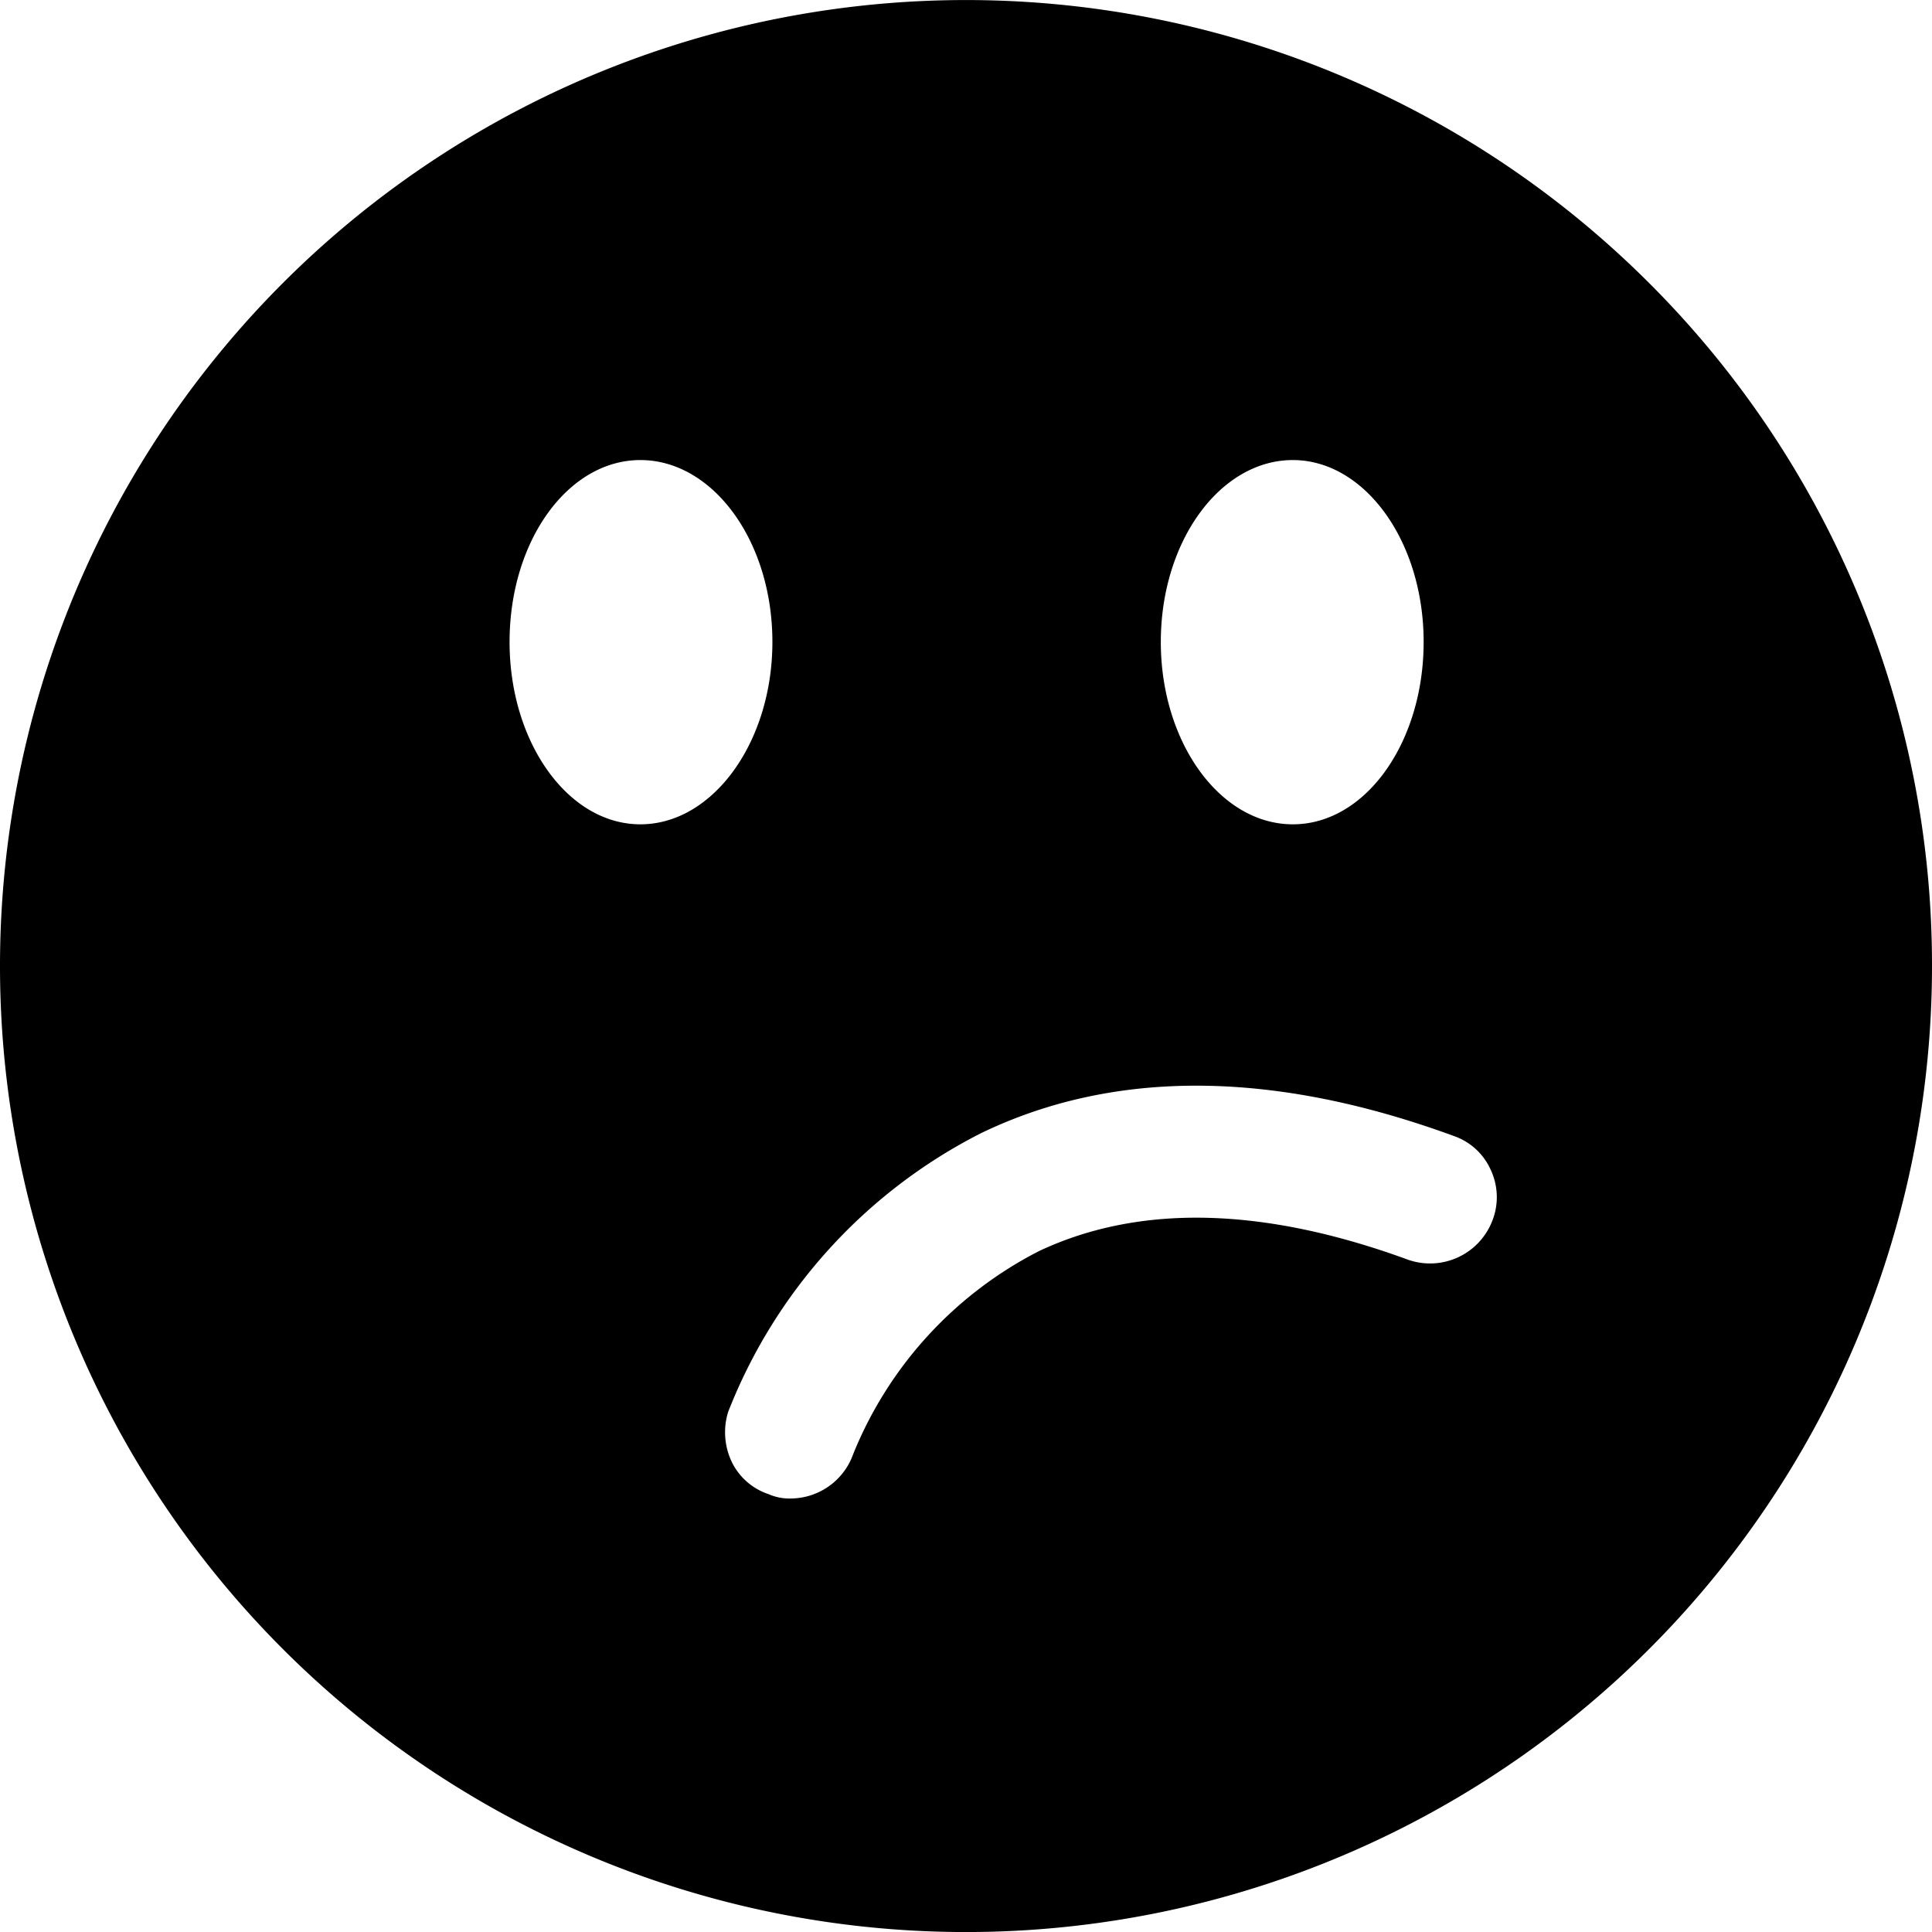 <svg xmlns="http://www.w3.org/2000/svg" viewBox="0 0 48 48"><path d="M40.97 7.03A24 24 0 1 0 48 24a23.934 23.934 0 0 0-7.03-16.97m-8.85 4.4c1.78 0 3.25 2.01 3.25 4.52 0 2.49-1.44 4.53-3.25 4.53s-3.28-2.04-3.28-4.53c0-2.51 1.48-4.52 3.28-4.52m-16.21 9.05c-1.8 0-3.25-2.04-3.25-4.53 0-2.51 1.45-4.52 3.25-4.52s3.28 2.01 3.28 4.52c0 2.49-1.48 4.53-3.28 4.53m21.17 9.84a1.658 1.658 0 0 1-2.09.98c-3.6-1.32-6.68-1.39-9.17-.22a9.783 9.783 0 0 0-4.62 5.04 1.659 1.659 0 0 1-1.55 1.11 1.3 1.3 0 0 1-.56-.11 1.562 1.562 0 0 1-.9-.78 1.713 1.713 0 0 1-.1-1.26 13.126 13.126 0 0 1 6.29-6.93c3.3-1.59 7.25-1.57 11.73.07a1.564 1.564 0 0 1 .92.83 1.6 1.6 0 0 1 .05 1.27"/></svg>